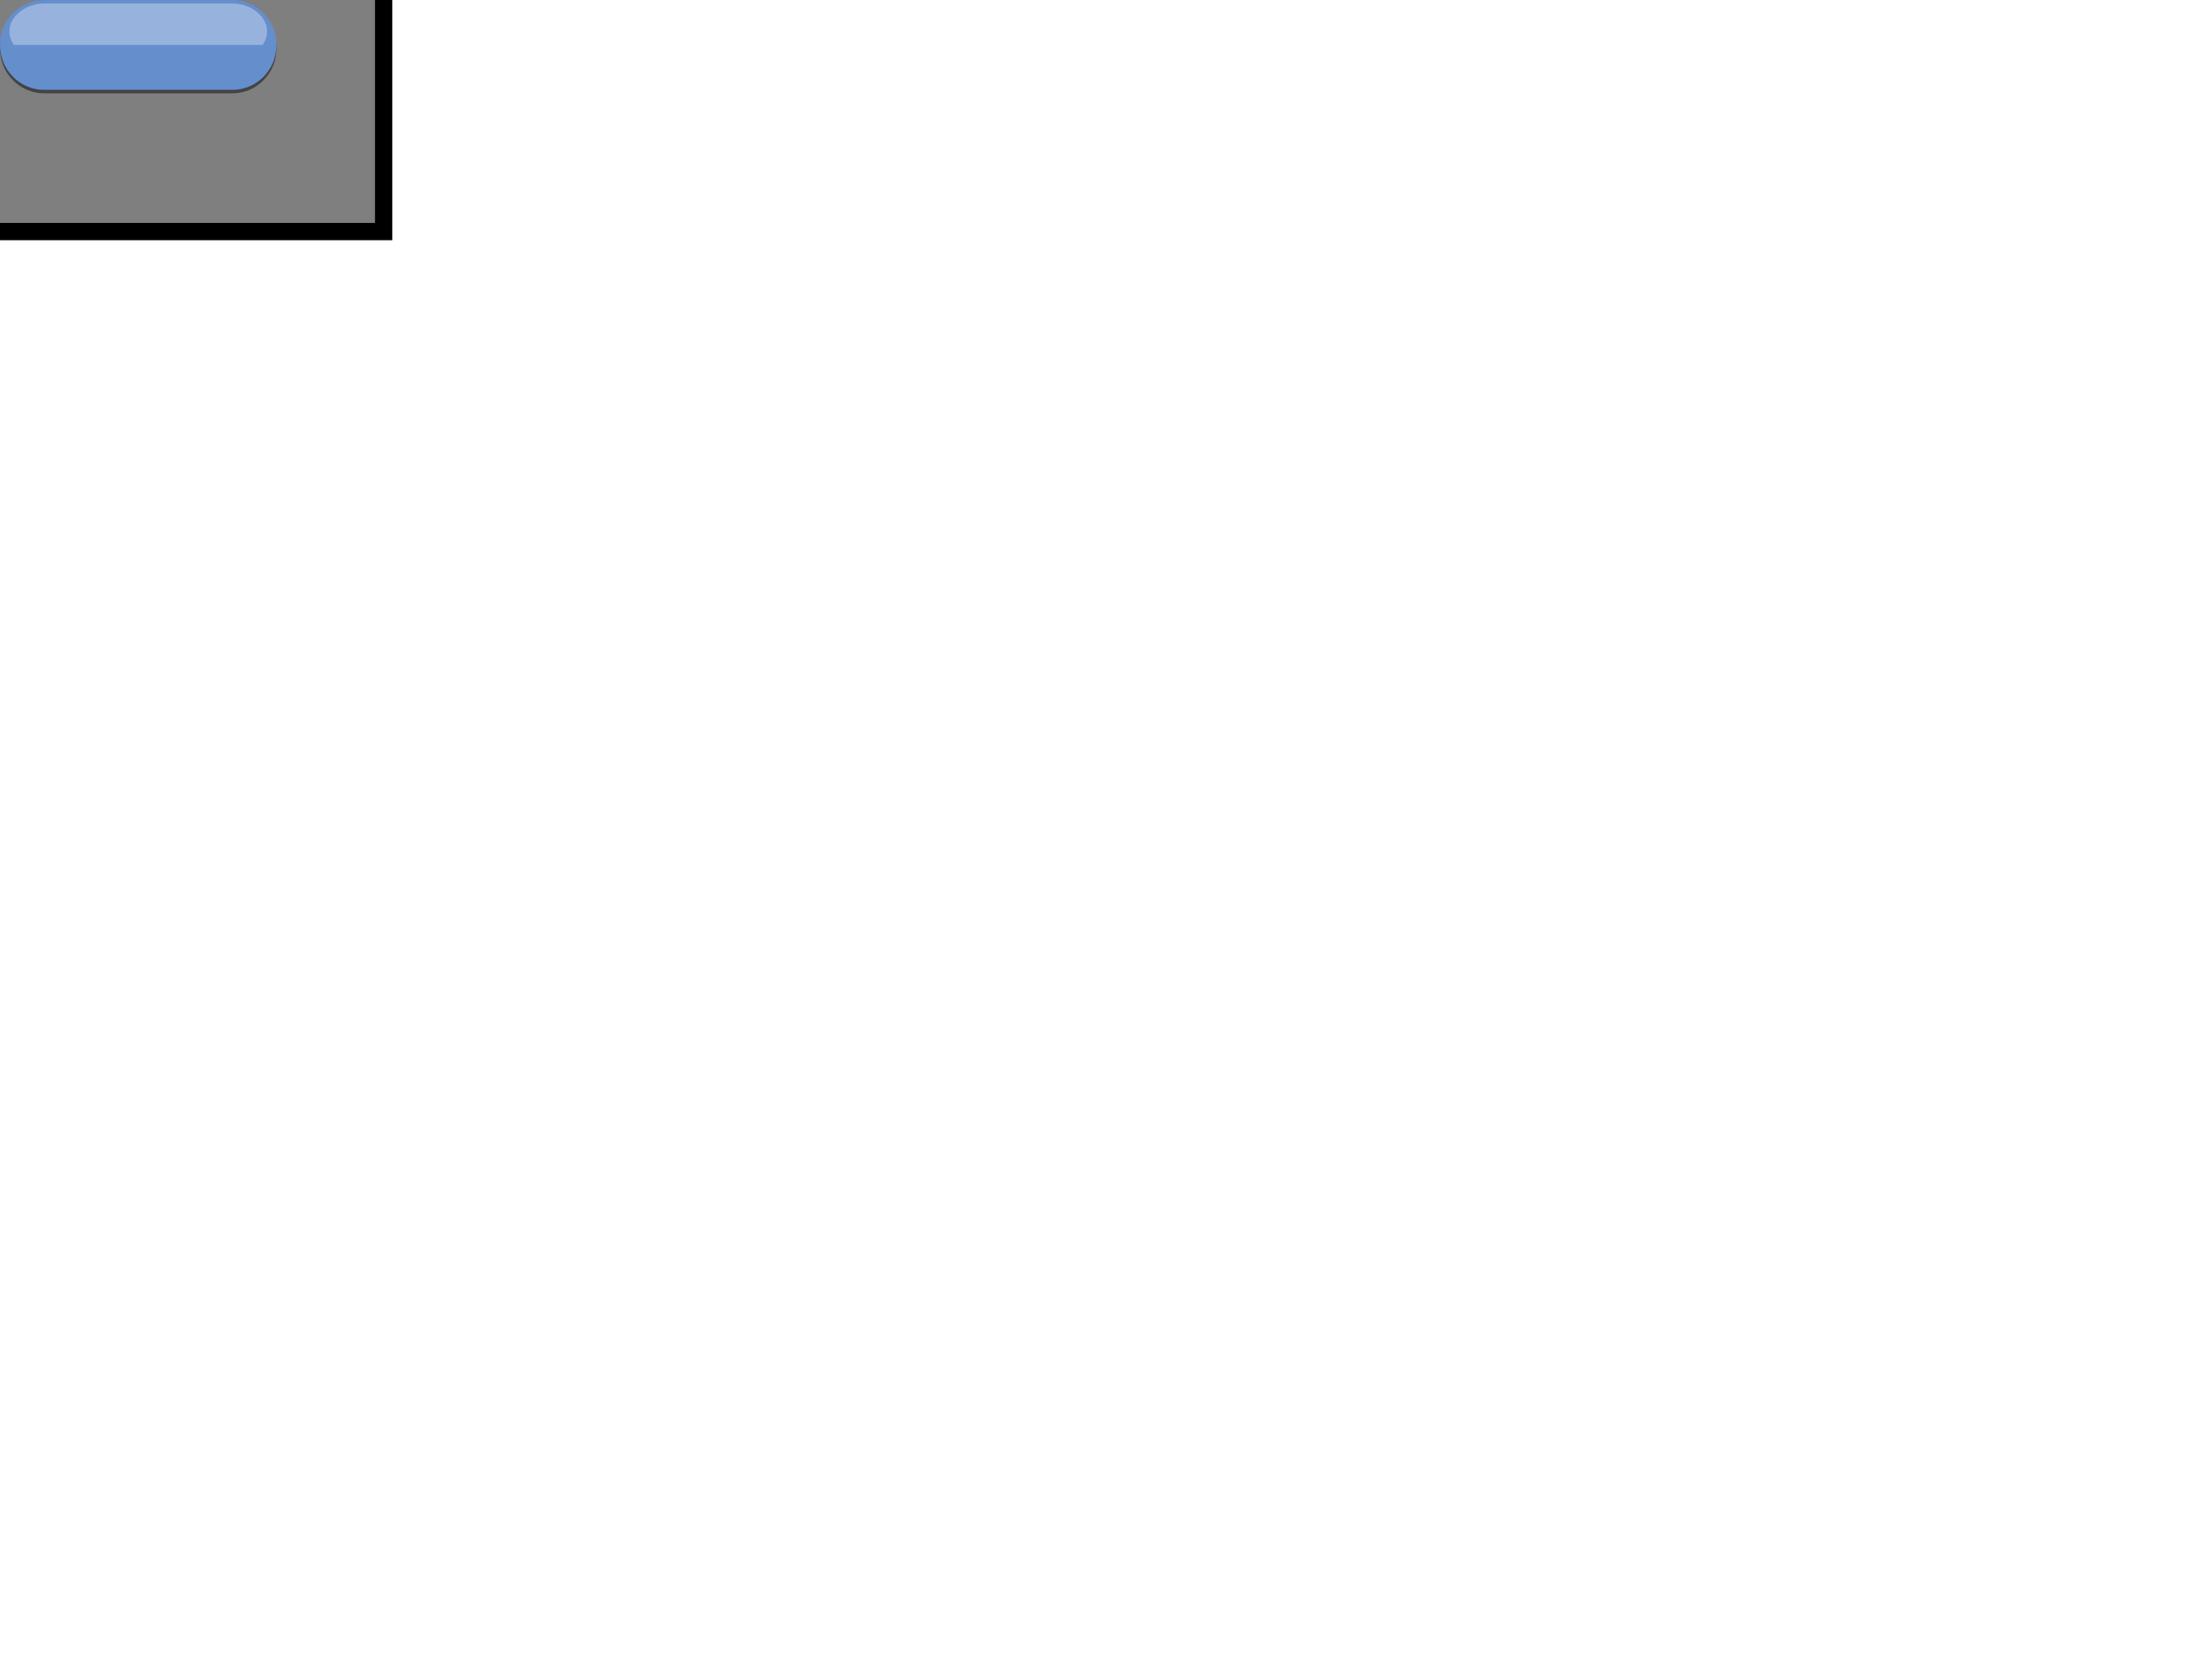 <?xml version="1.0"?><svg width="640" height="480" xmlns="http://www.w3.org/2000/svg" xmlns:xlink="http://www.w3.org/1999/xlink">
 <title>asffdf rerfr frfefr</title>
 <defs>
  <linearGradient id="linearGradient3229">
   <stop id="stop3231" offset="0" stop-color="#ffffff"/>
   <stop stop-opacity="0" id="stop3233" offset="1" stop-color="#ffffff"/>
  </linearGradient>
  <linearGradient id="linearGradient3159">
   <stop id="stop3161" offset="0" stop-color="#373ea3"/>
   <stop id="stop3163" offset="1" stop-color="#94ddf6"/>
  </linearGradient>
  <filter y="-0.147" width="1.095" x="-0.048" id="filter3201" height="1.294">
   <feGaussianBlur stdDeviation="1.59" id="feGaussianBlur3203"/>
  </filter>
  <filter id="filter3249">
   <feGaussianBlur stdDeviation="0.108" id="feGaussianBlur3251"/>
  </filter>
  <linearGradient y1="-0.167" x1="0.5" gradientTransform="translate(0,1)" x2="0.5" id="linearGradient3263" xlink:href="#linearGradient3229" y2="-0.167"/>
  <linearGradient y1="-0.038" x1="0.5" x2="0.5" id="linearGradient3266" xlink:href="#linearGradient3159" y2="-0.038"/>
 </defs>
 <g>
  <title>Layer 1</title>
  <rect id="svg_1" x="-12" y="-9" width="123" height="76" stroke-width="5" stroke="#000000" fill="#7f7f7f"/>
  <g id="layer1">
   <g id="g3271">
    <path fill="#000000" stroke-width="0" stroke-linecap="round" stroke-linejoin="round" stroke-miterlimit="4" filter="url(#filter3201)" opacity="0.69" d="m12.783,1l54.434,0c7.082,0 12.783,5.798 12.783,13c0,7.202 -5.701,13 -12.783,13l-54.434,0c-7.082,0 -12.783,-5.798 -12.783,-13c0,-7.202 5.701,-13 12.783,-13z" id="rect3167"/>
    <path stroke-width="0" stroke-linecap="round" stroke-linejoin="round" stroke-miterlimit="4" fill="url(#linearGradient3266)" d="m12.783,0l54.434,0c7.082,0 12.783,5.798 12.783,13c0,7.202 -5.701,13 -12.783,13l-54.434,0c-7.082,0 -12.783,-5.798 -12.783,-13c0,-7.202 5.701,-13 12.783,-13z" id="rect2387"/>
    <path stroke-width="0" stroke-linecap="round" stroke-linejoin="round" stroke-miterlimit="4" filter="url(#filter3249)" opacity="0.8" d="m12.781,1c-6.753,0 -12.781,6 -8.781,12l72,0c4,-6 -2.029,-12 -8.781,-12l-54.438,0z" id="rect3220" fill="url(#linearGradient3263)"/>
   </g>
  </g>
 </g>
</svg>